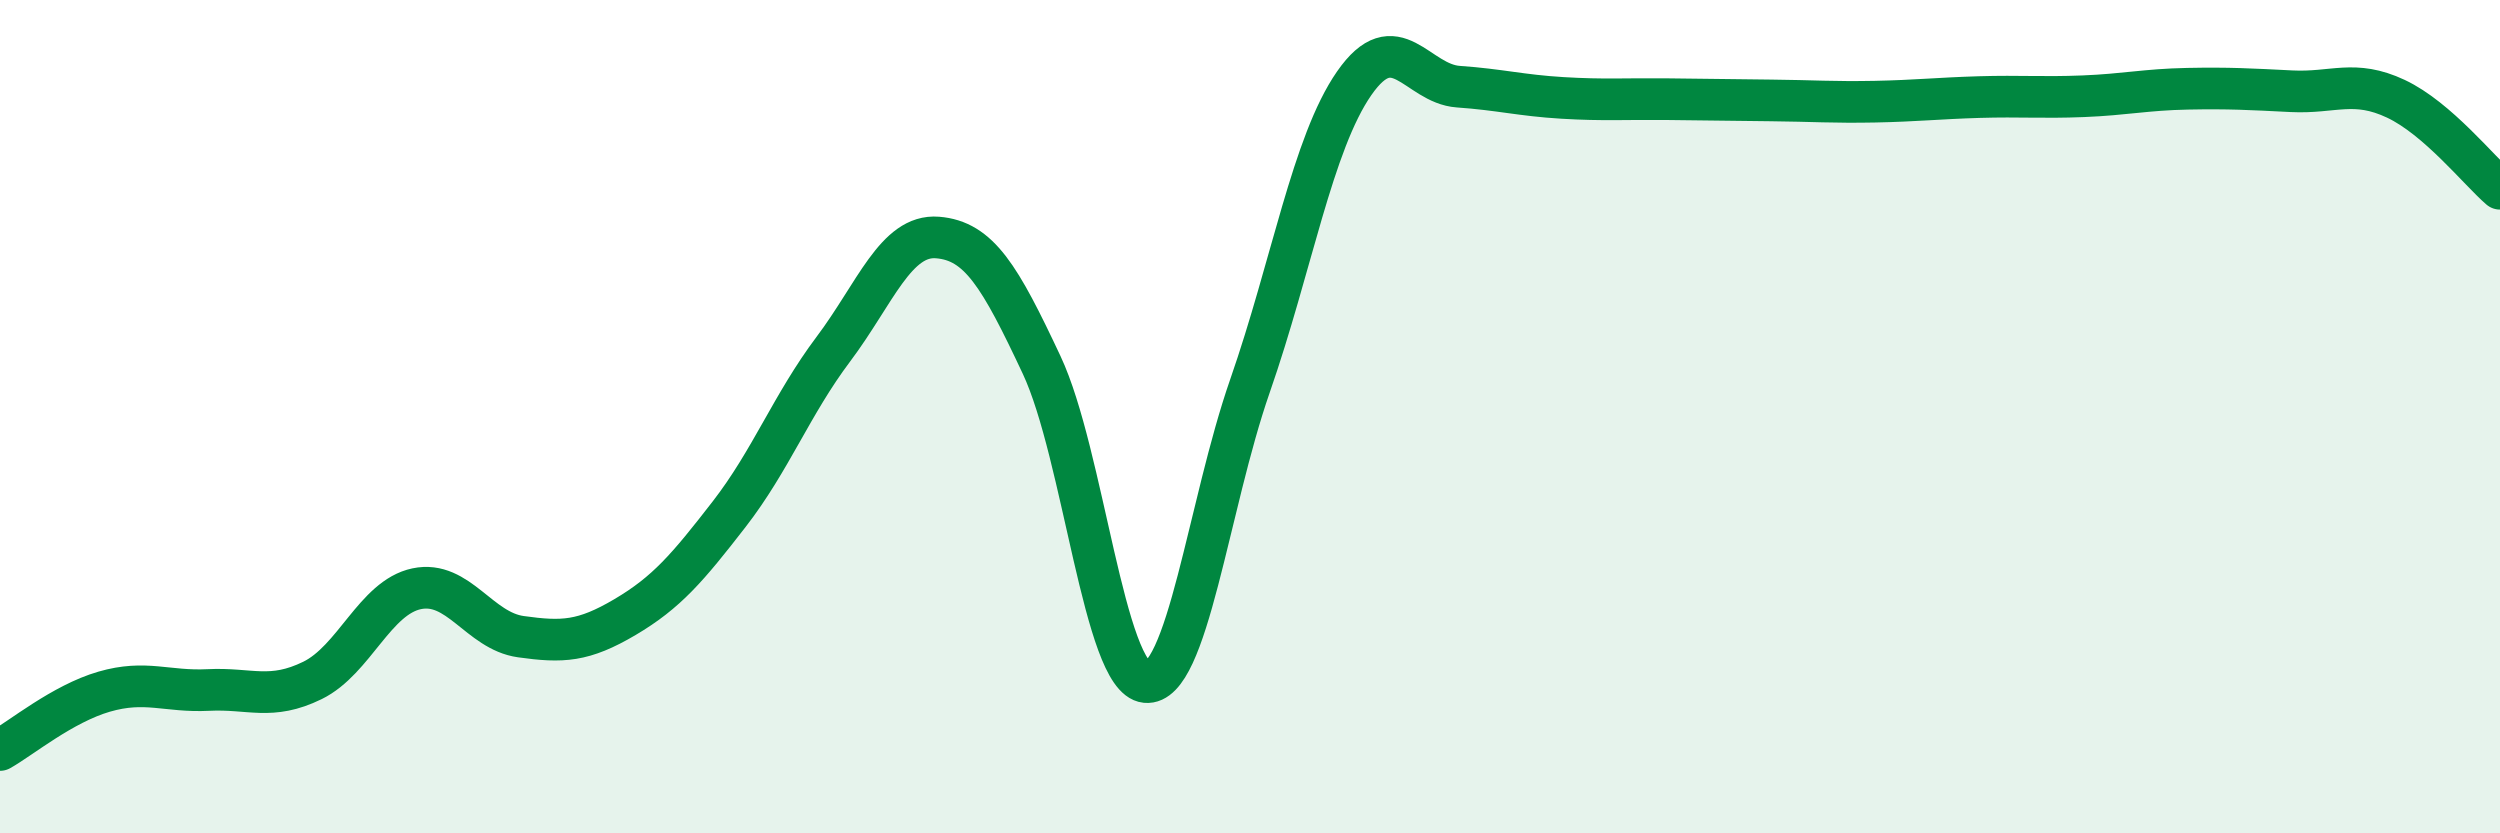 
    <svg width="60" height="20" viewBox="0 0 60 20" xmlns="http://www.w3.org/2000/svg">
      <path
        d="M 0,18 C 0.5,17.72 1.5,16.89 2.5,16.6 C 3.5,16.31 4,16.61 5,16.56 C 6,16.51 6.5,16.82 7.5,16.33 C 8.5,15.84 9,14.34 10,14.13 C 11,13.92 11.5,15.14 12.5,15.28 C 13.5,15.42 14,15.4 15,14.81 C 16,14.22 16.5,13.63 17.5,12.34 C 18.5,11.05 19,9.71 20,8.38 C 21,7.05 21.5,5.62 22.5,5.7 C 23.5,5.78 24,6.63 25,8.76 C 26,10.89 26.5,16.27 27.5,16.37 C 28.5,16.47 29,12.13 30,9.26 C 31,6.39 31.5,3.44 32.5,2 C 33.5,0.56 34,2.01 35,2.08 C 36,2.15 36.5,2.29 37.5,2.35 C 38.5,2.41 39,2.37 40,2.38 C 41,2.39 41.5,2.4 42.5,2.41 C 43.5,2.42 44,2.46 45,2.44 C 46,2.42 46.5,2.36 47.5,2.33 C 48.5,2.3 49,2.35 50,2.31 C 51,2.27 51.5,2.15 52.5,2.13 C 53.5,2.11 54,2.14 55,2.19 C 56,2.24 56.5,1.9 57.5,2.37 C 58.5,2.84 59.5,4.1 60,4.53L60 20L0 20Z"
        fill="#008740"
        opacity="0.1"
        stroke-linecap="round"
        stroke-linejoin="round"
      />
      <path
        d="M 0,18 C 0.5,17.72 1.5,16.89 2.5,16.6 C 3.5,16.31 4,16.61 5,16.56 C 6,16.51 6.5,16.82 7.5,16.33 C 8.5,15.84 9,14.34 10,14.13 C 11,13.92 11.5,15.14 12.5,15.28 C 13.5,15.42 14,15.4 15,14.81 C 16,14.22 16.5,13.63 17.5,12.34 C 18.5,11.05 19,9.71 20,8.38 C 21,7.05 21.5,5.62 22.5,5.7 C 23.5,5.78 24,6.63 25,8.76 C 26,10.89 26.5,16.27 27.5,16.37 C 28.5,16.47 29,12.13 30,9.26 C 31,6.39 31.5,3.44 32.5,2 C 33.5,0.56 34,2.01 35,2.08 C 36,2.15 36.5,2.29 37.5,2.35 C 38.5,2.41 39,2.37 40,2.38 C 41,2.39 41.5,2.4 42.5,2.41 C 43.5,2.42 44,2.46 45,2.44 C 46,2.42 46.5,2.36 47.5,2.33 C 48.5,2.3 49,2.35 50,2.31 C 51,2.27 51.5,2.15 52.5,2.13 C 53.5,2.11 54,2.14 55,2.19 C 56,2.24 56.5,1.9 57.5,2.37 C 58.5,2.84 59.5,4.1 60,4.53"
        stroke="#008740"
        stroke-width="1"
        fill="none"
        stroke-linecap="round"
        stroke-linejoin="round"
      />
    </svg>
  